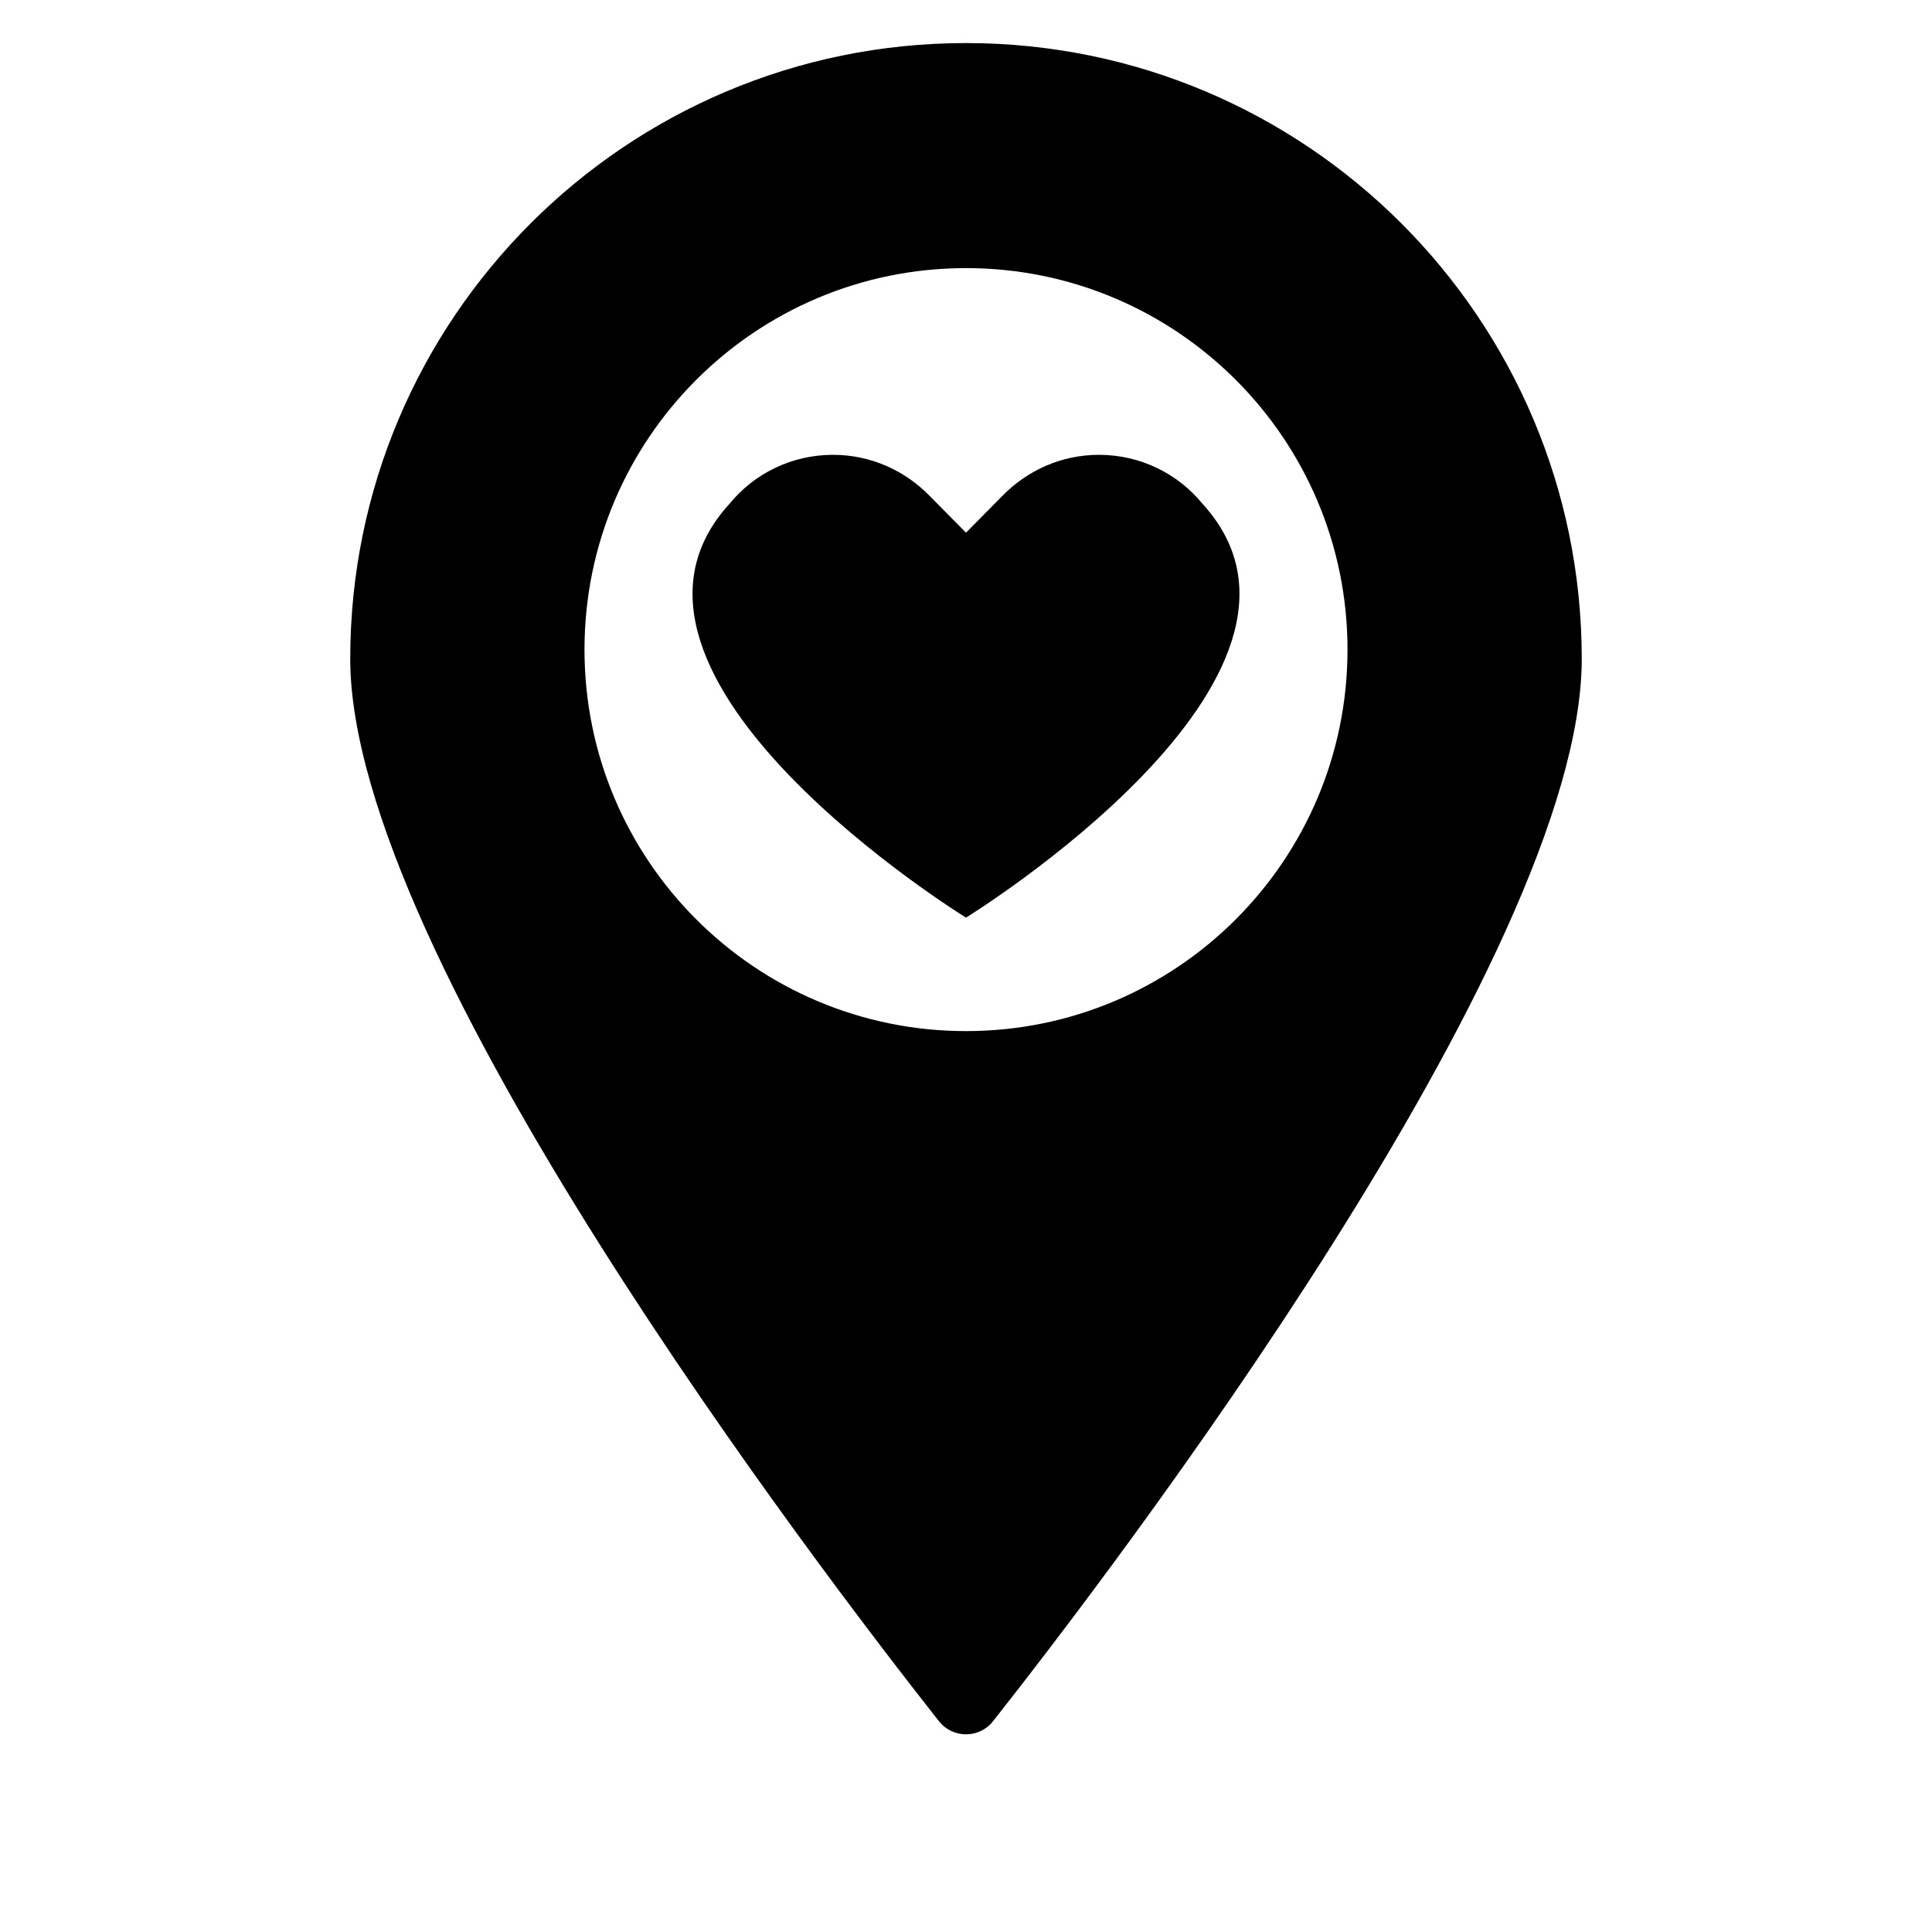 <svg version="1.0" preserveAspectRatio="xMidYMid meet" height="500" viewBox="0 0 375 375" zoomAndPan="magnify" width="500" xmlns:xlink="http://www.w3.org/1999/xlink" xmlns="http://www.w3.org/2000/svg"><defs><clipPath id="c491e4f8f2"><path clip-rule="nonzero" d="M 67.98 8.355 L 307.23 8.355 L 307.23 337 L 67.98 337 Z M 67.98 8.355"></path></clipPath></defs><g clip-path="url(#c491e4f8f2)"><path fill-rule="nonzero" fill-opacity="1" d="M 187.5 200.137 C 146.602 200.137 113.449 166.984 113.449 126.086 C 113.449 85.191 146.602 52.039 187.5 52.039 C 228.395 52.039 261.551 85.191 261.551 126.086 C 261.551 166.984 228.395 200.137 187.5 200.137 Z M 187.5 8.359 C 121.492 8.359 67.98 61.871 67.98 127.879 C 67.98 185.539 159.184 304.836 182.25 334.086 C 184.926 337.48 190.07 337.48 192.75 334.086 C 215.816 304.836 307.016 185.539 307.016 127.879 C 307.016 61.871 253.508 8.359 187.5 8.359" fill="#000000"></path></g><path fill-rule="nonzero" fill-opacity="1" d="M 233.379 97.758 C 228.648 91.977 221.414 88.281 213.301 88.281 C 205.984 88.281 199.422 91.332 194.684 96.125 C 187.5 103.391 187.5 103.391 187.5 103.391 C 187.5 103.391 187.5 103.391 180.316 96.125 C 175.578 91.332 169.016 88.281 161.695 88.281 C 153.582 88.281 146.348 91.977 141.621 97.758 C 111.094 131.082 187.5 178.109 187.5 178.109 C 187.5 178.109 263.902 131.082 233.379 97.758" fill="#000000"></path></svg>